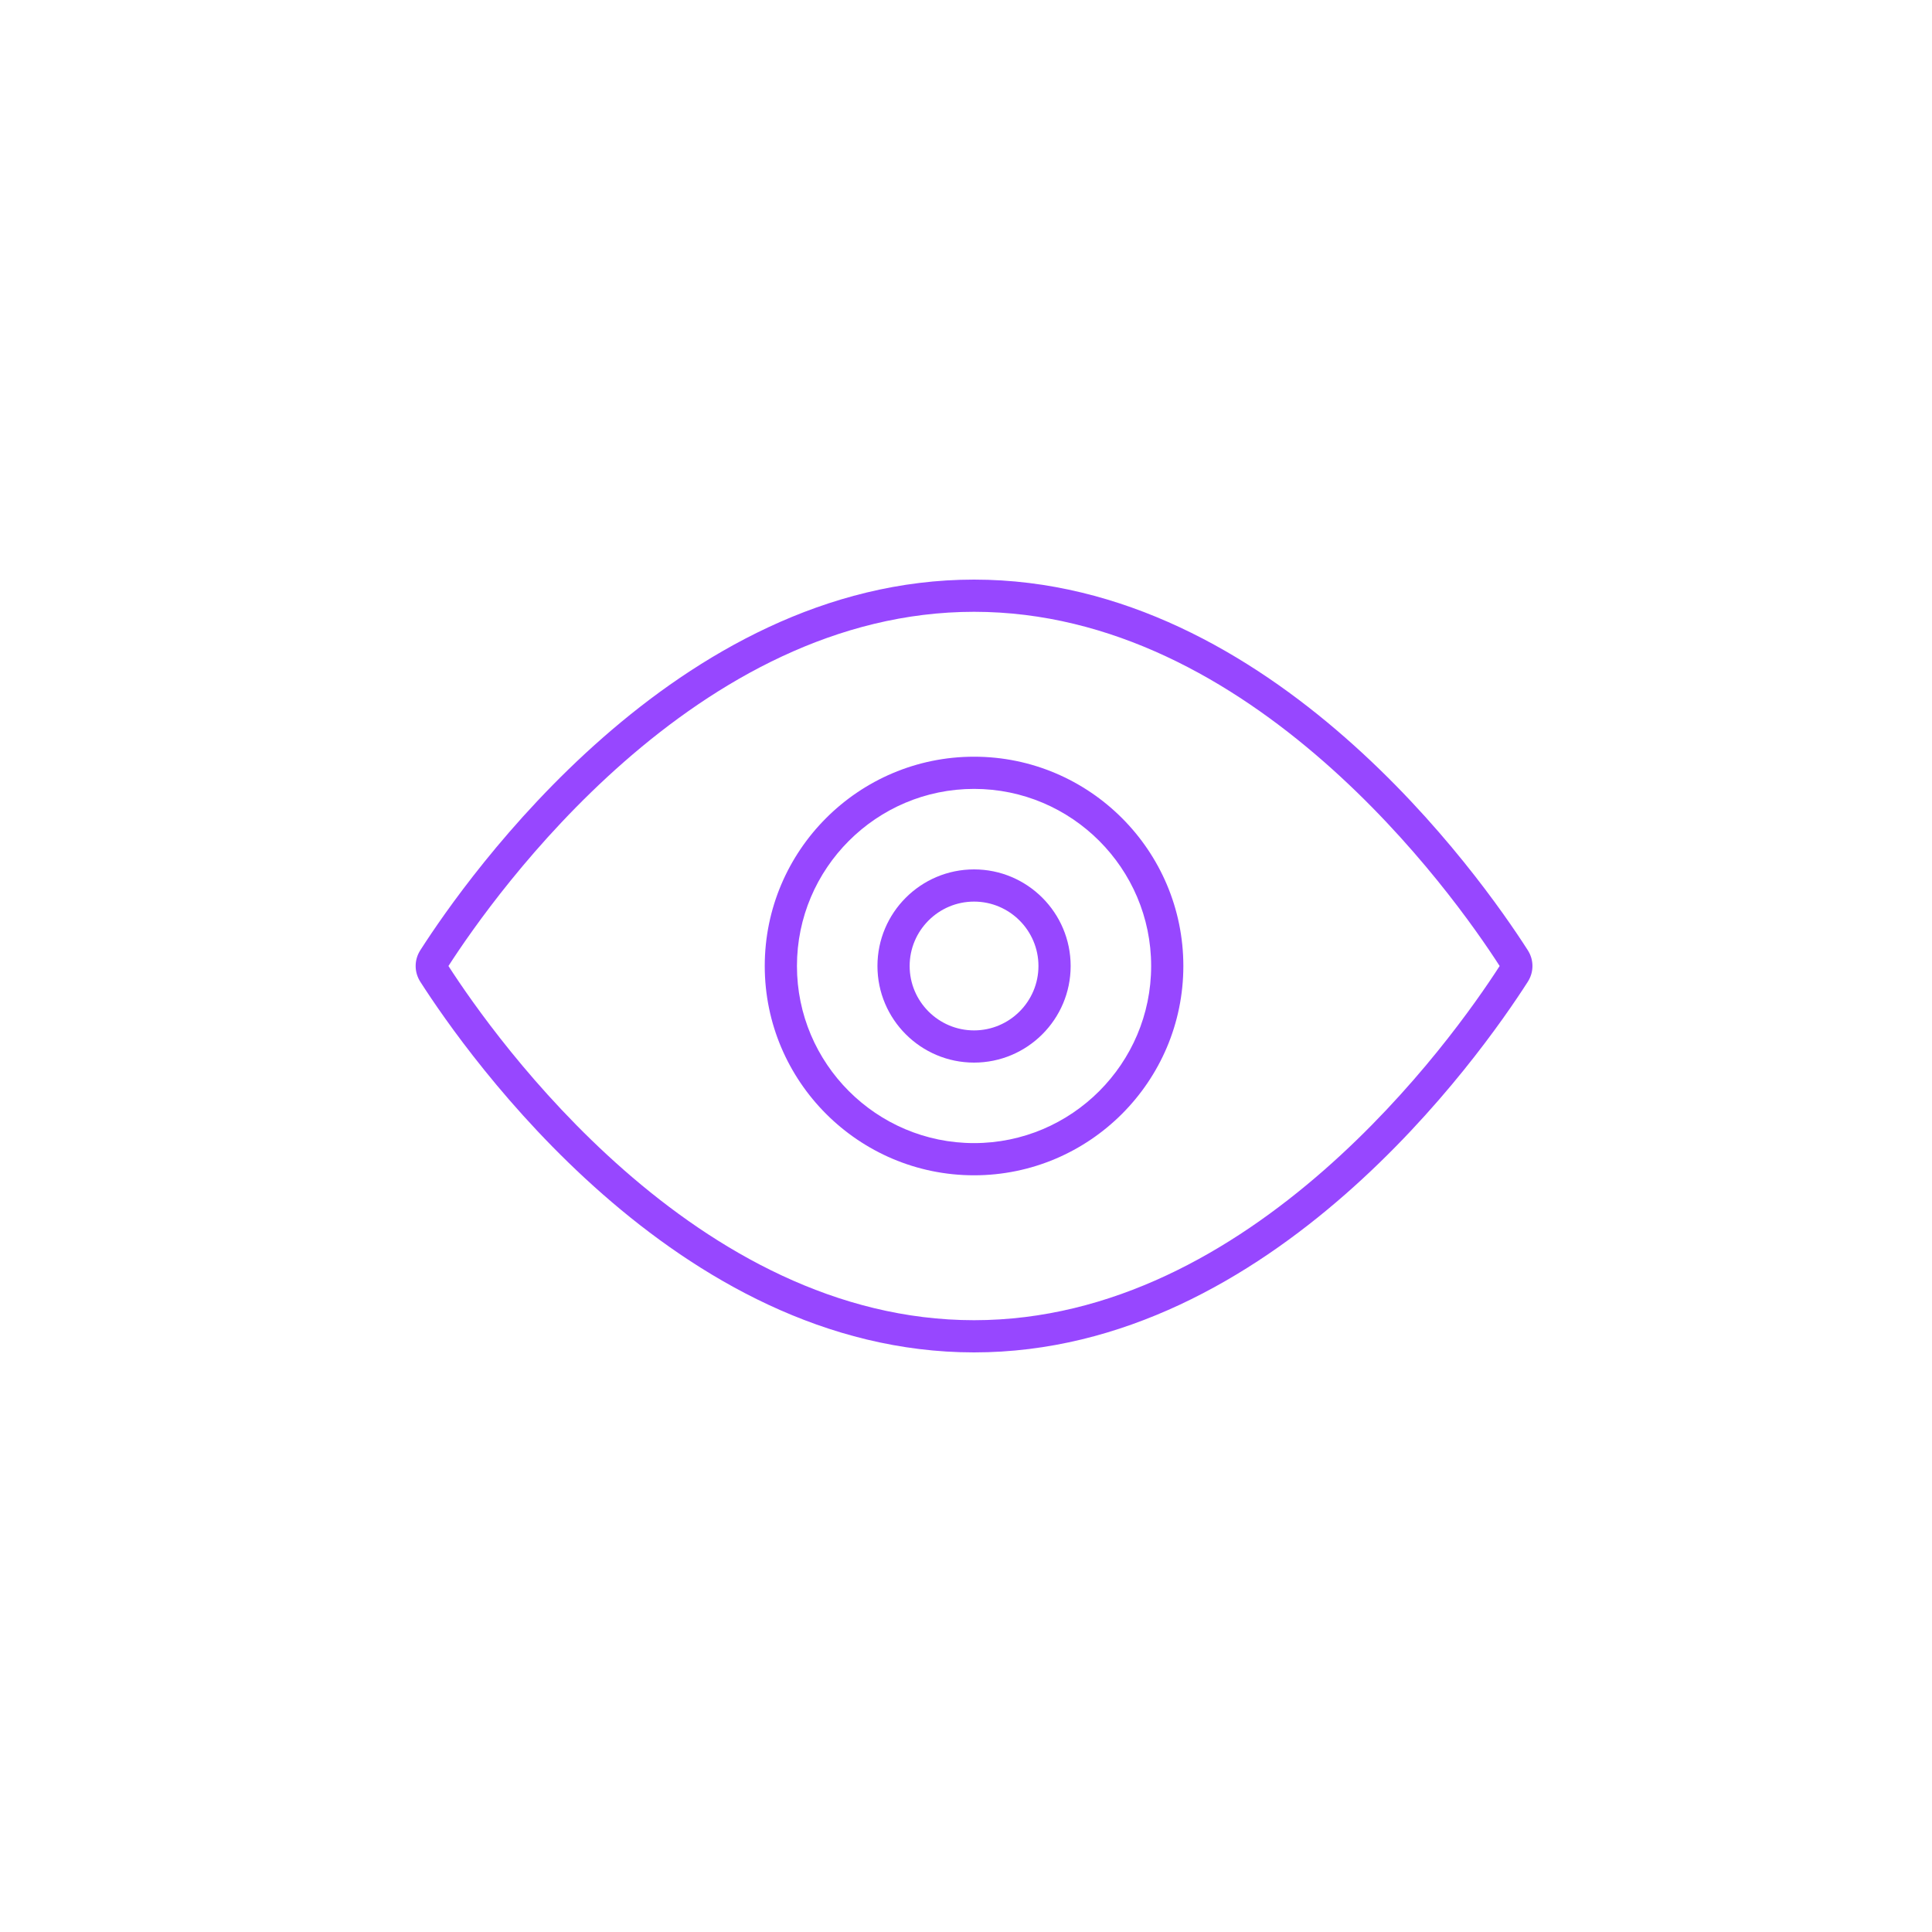 <svg width="120" height="120" viewBox="0 0 120 120" fill="none" xmlns="http://www.w3.org/2000/svg">
<path fill-rule="evenodd" clip-rule="evenodd" d="M82.24 72.677C76.501 77.708 69.078 82 60.5 82C51.922 82 44.499 77.708 38.759 72.677C33.119 67.732 29.297 62.24 27.854 60C29.297 57.76 33.119 52.268 38.759 47.323C44.499 42.292 51.922 38 60.5 38C69.078 38 76.501 42.292 82.24 47.323C87.881 52.268 91.703 57.76 93.146 60C91.703 62.24 87.881 67.732 82.24 72.677ZM94.893 60.981C95.28 60.377 95.28 59.623 94.893 59.019C92.006 54.512 79.02 36 60.5 36C41.98 36 28.994 54.512 26.107 59.019C25.72 59.623 25.72 60.377 26.107 60.981C28.994 65.488 41.98 84 60.5 84C79.02 84 92.006 65.488 94.893 60.981Z" fill="#9747FF"/>
<path fill-rule="evenodd" clip-rule="evenodd" d="M54.5 60C54.5 63.309 57.191 66 60.5 66C63.809 66 66.5 63.309 66.5 60C66.5 56.691 63.809 54 60.5 54C57.191 54 54.5 56.691 54.5 60ZM60.5 64C58.295 64 56.5 62.205 56.5 60C56.5 57.796 58.295 56 60.5 56C62.704 56 64.5 57.796 64.5 60C64.5 62.205 62.704 64 60.5 64Z" fill="#9747FF"/>
<path fill-rule="evenodd" clip-rule="evenodd" d="M60.5 71C54.437 71 49.5 66.063 49.5 60C49.5 53.937 54.437 49 60.5 49C66.563 49 71.5 53.937 71.5 60C71.5 66.063 66.563 71 60.5 71ZM47.5 60C47.5 67.167 53.333 73 60.5 73C67.667 73 73.5 67.167 73.5 60C73.5 52.833 67.667 47 60.5 47C53.333 47 47.5 52.833 47.5 60Z" fill="#9747FF"/>
</svg>
